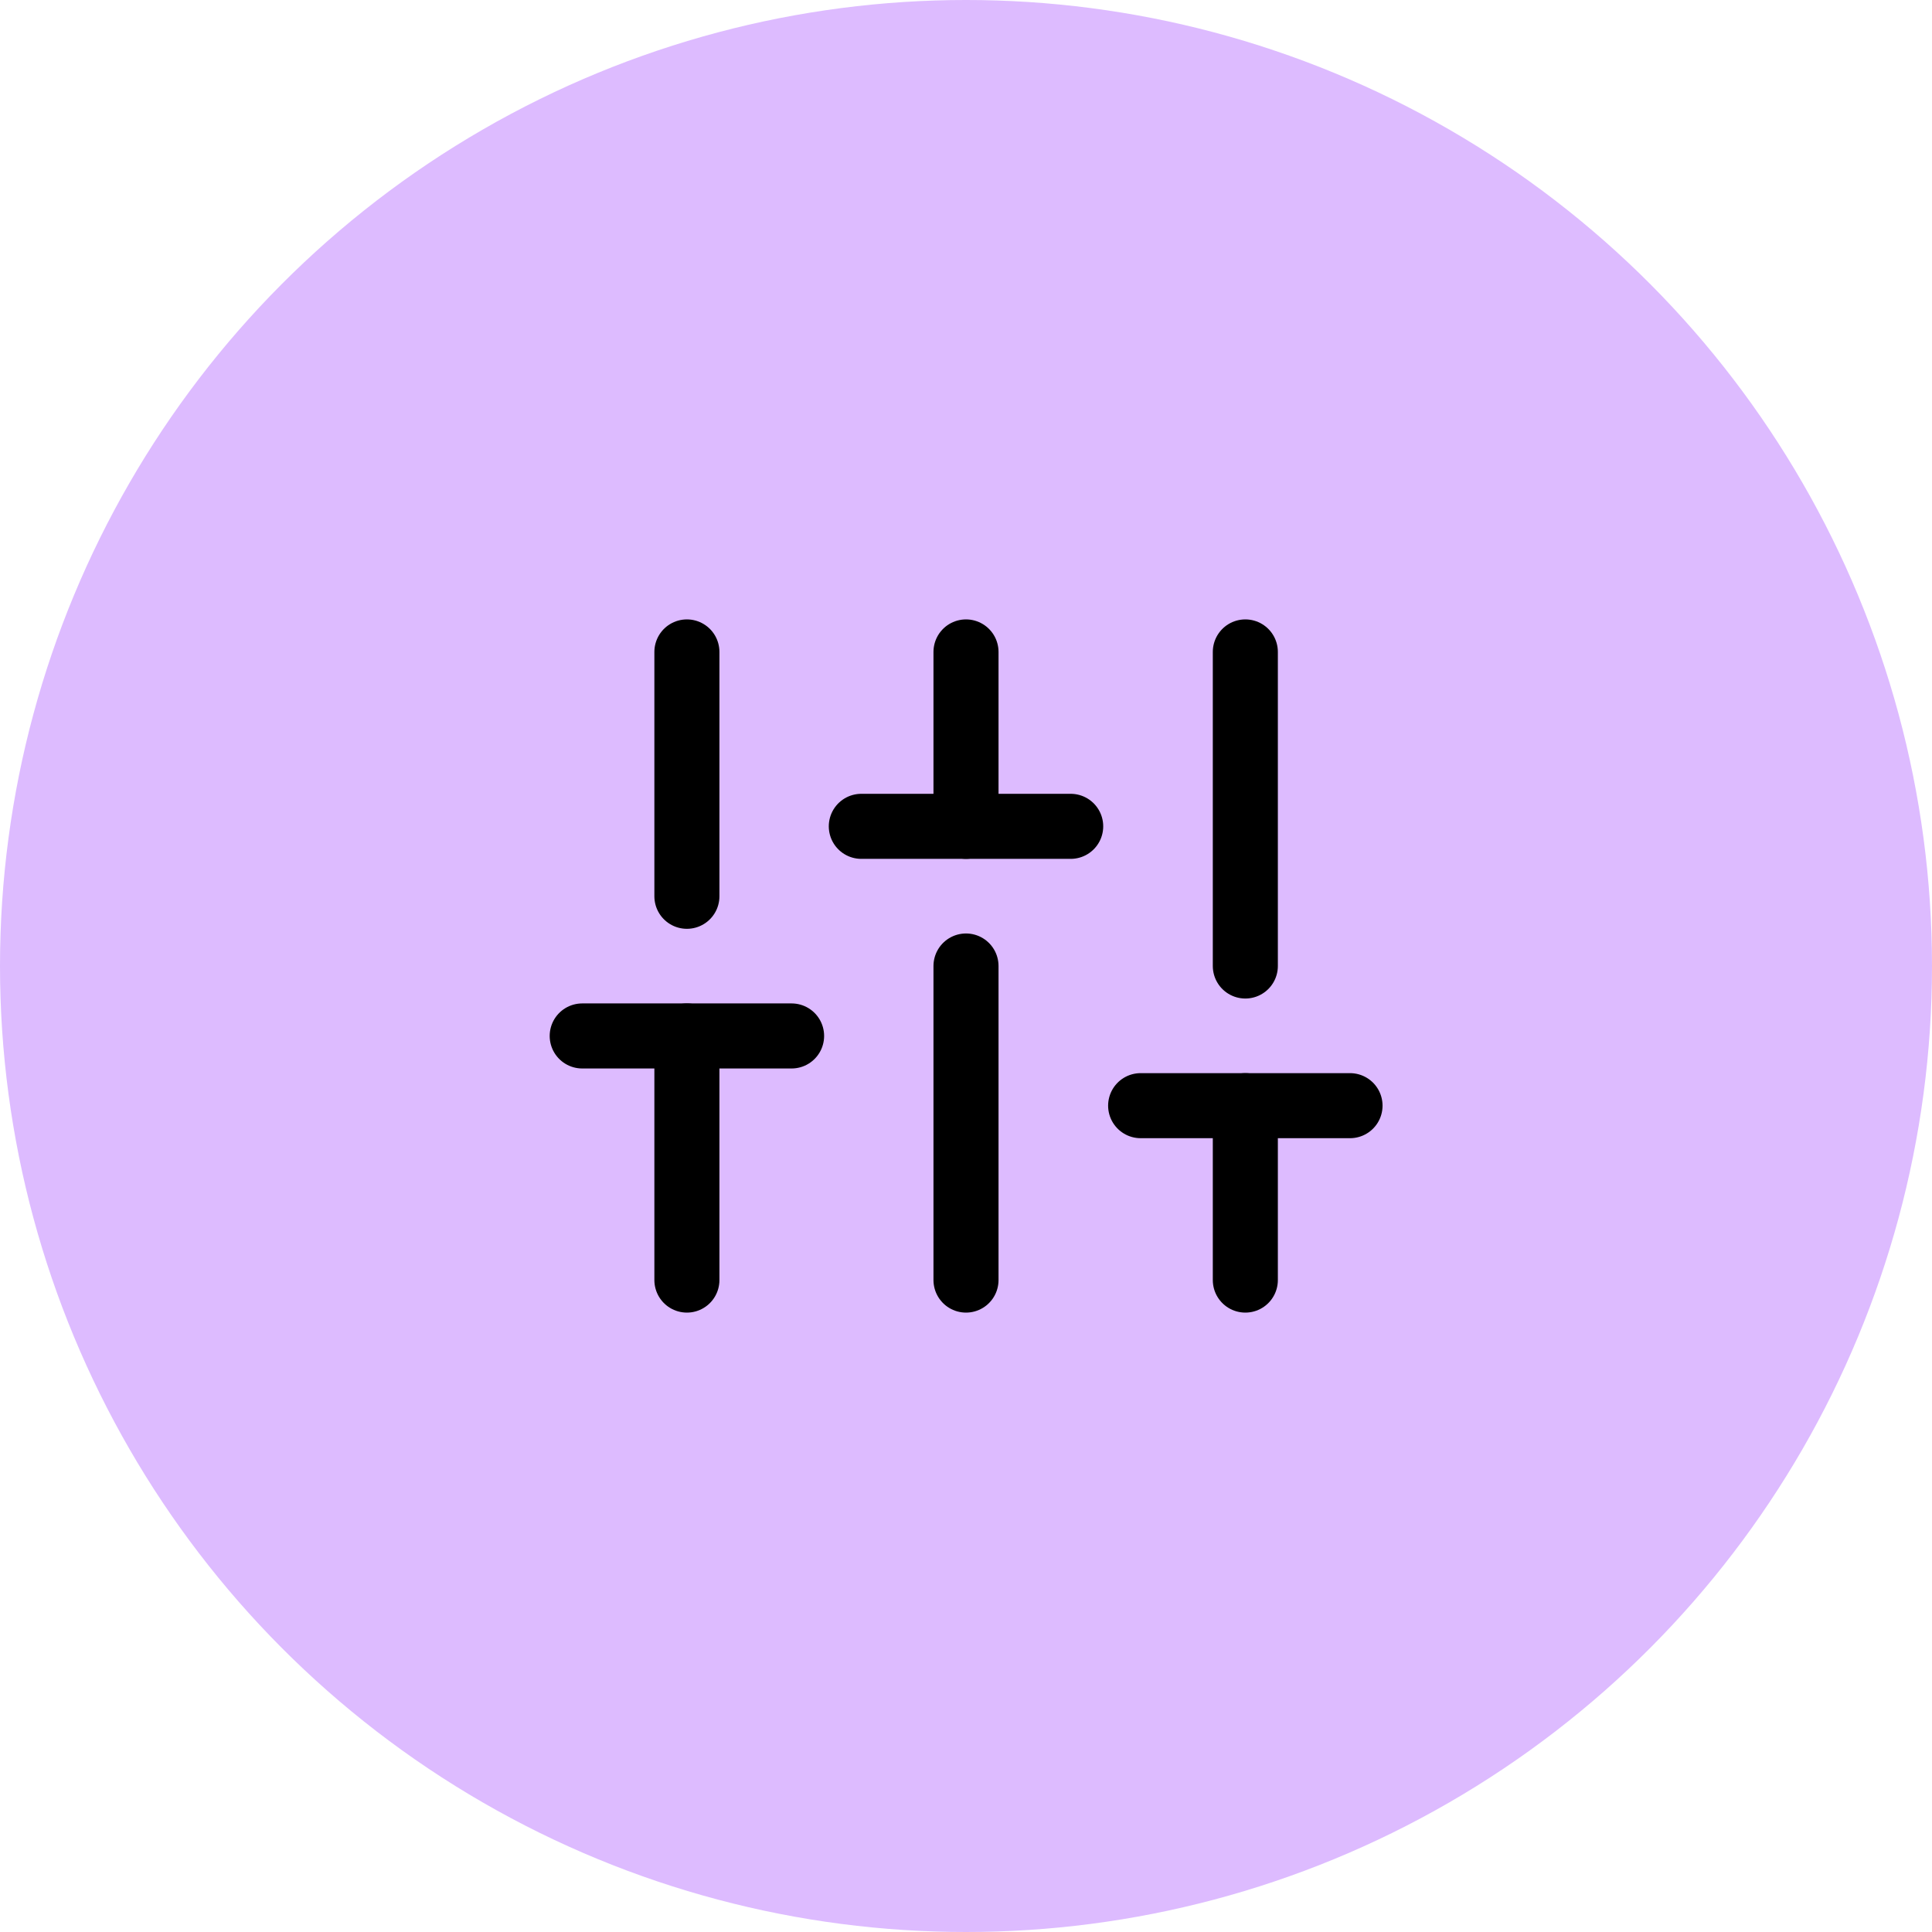 <?xml version="1.0" encoding="UTF-8"?> <svg xmlns="http://www.w3.org/2000/svg" id="Calque_2" data-name="Calque 2" viewBox="0 0 82.86 82.86"><defs><style> .cls-1 { fill: #dbf; stroke-width: 0px; } .cls-2 { fill: none; stroke: #000; stroke-linecap: round; stroke-linejoin: round; stroke-width: 2.79px; } </style></defs><g id="Calque_1-2" data-name="Calque 1"><g><circle class="cls-1" cx="41.43" cy="41.43" r="41.43"></circle><g><line class="cls-2" x1="29.46" y1="54.9" x2="29.46" y2="44.43"></line><line class="cls-2" x1="29.46" y1="38.44" x2="29.46" y2="27.96"></line><line class="cls-2" x1="41.43" y1="54.9" x2="41.43" y2="41.43"></line><line class="cls-2" x1="41.43" y1="35.44" x2="41.43" y2="27.96"></line><line class="cls-2" x1="53.41" y1="54.9" x2="53.41" y2="47.42"></line><line class="cls-2" x1="53.41" y1="41.43" x2="53.41" y2="27.96"></line><line class="cls-2" x1="24.97" y1="44.43" x2="33.95" y2="44.43"></line><line class="cls-2" x1="36.94" y1="35.44" x2="45.92" y2="35.44"></line><line class="cls-2" x1="48.92" y1="47.42" x2="57.9" y2="47.42"></line></g></g></g></svg> 